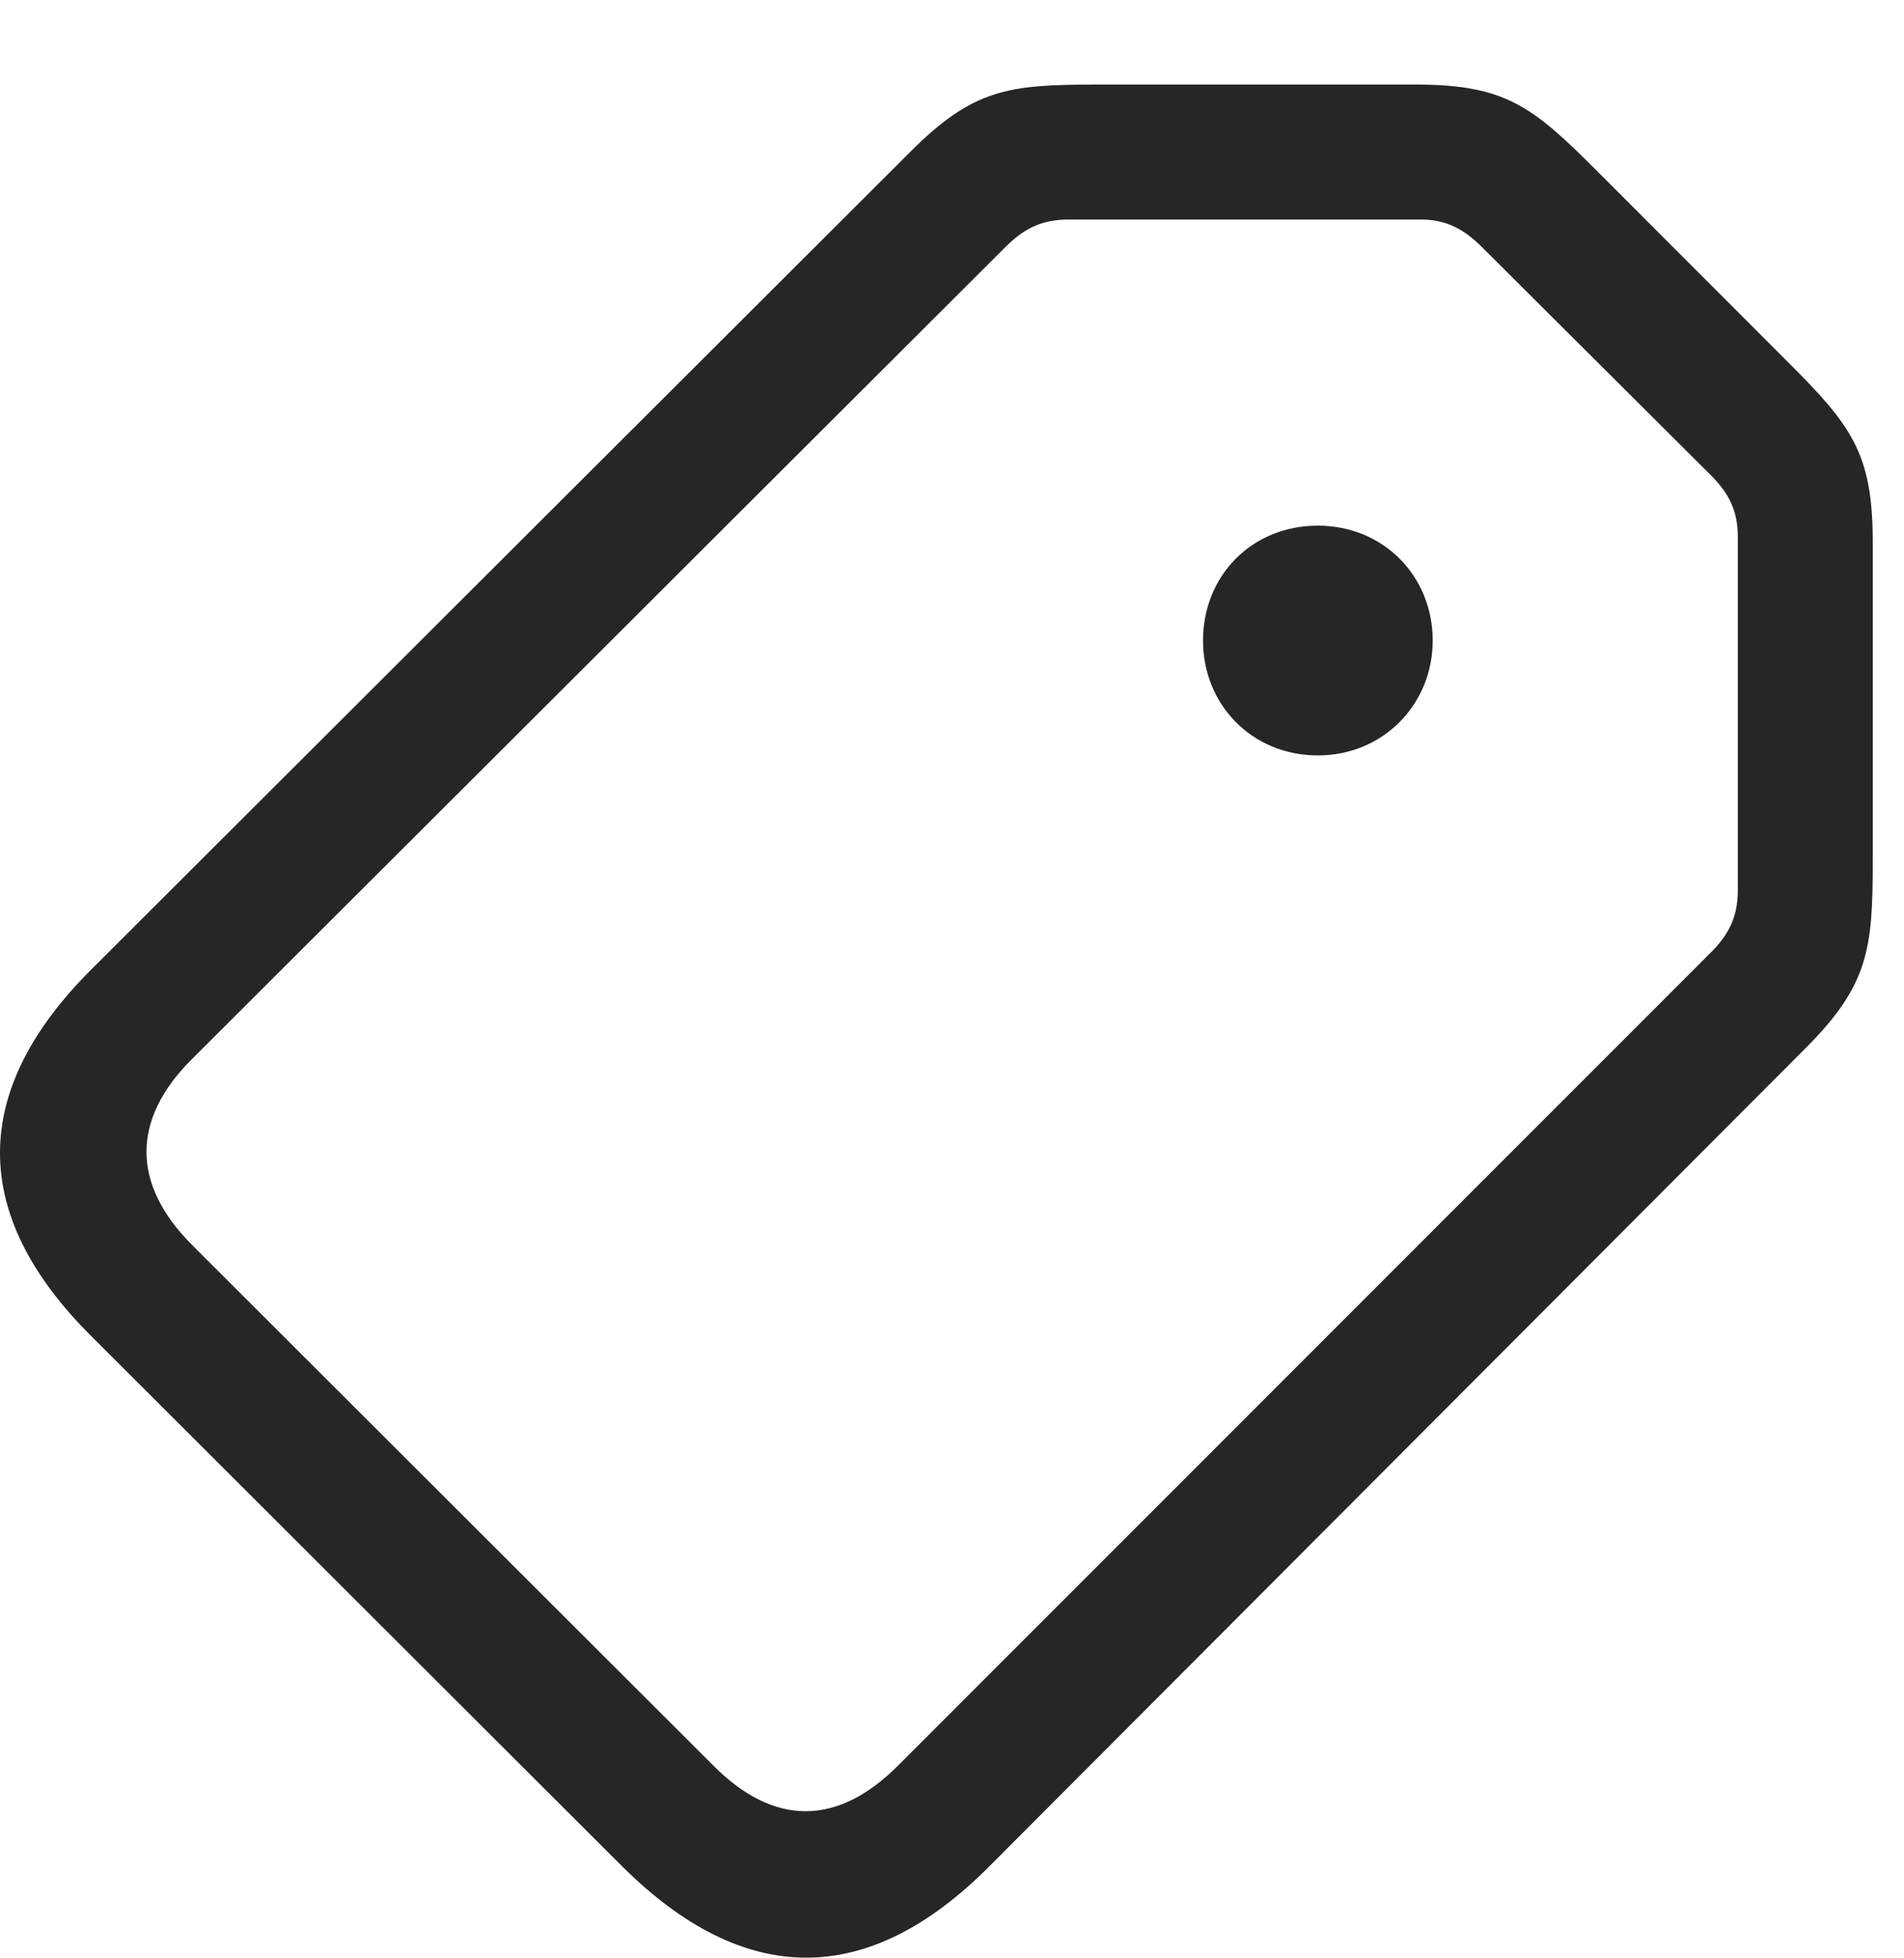 <?xml version="1.0" encoding="UTF-8"?>
<!--Generator: Apple Native CoreSVG 232.5-->
<!DOCTYPE svg
PUBLIC "-//W3C//DTD SVG 1.1//EN"
       "http://www.w3.org/Graphics/SVG/1.1/DTD/svg11.dtd">
<svg version="1.1" xmlns="http://www.w3.org/2000/svg" xmlns:xlink="http://www.w3.org/1999/xlink" width="22.183" height="22.8">
 <g>
  <rect height="22.8" opacity="0" width="22.183" x="0" y="0"/>
  <path d="M11.516 21.747L21.038 12.206C21.77 11.473 21.819 11.053 21.819 10.028L21.819 6.317C21.819 5.282 21.575 4.96 20.832 4.218L18.586 1.971C17.854 1.239 17.532 0.985 16.497 0.985L12.776 0.985C11.751 0.985 11.34 1.034 10.608 1.766L1.057 11.298C-0.339 12.694-0.369 14.139 1.067 15.565L7.249 21.737C8.684 23.163 10.12 23.143 11.516 21.747ZM10.461 20.565C9.758 21.268 9.016 21.278 8.303 20.555L2.239 14.501C1.526 13.788 1.536 13.036 2.229 12.342L11.711 2.88C11.907 2.684 12.112 2.557 12.444 2.557L16.555 2.557C16.858 2.557 17.063 2.675 17.268 2.88L19.934 5.536C20.139 5.741 20.247 5.946 20.247 6.249L20.247 10.37C20.247 10.692 20.129 10.897 19.934 11.092ZM15.354 8.798C16.116 8.798 16.692 8.202 16.692 7.46C16.692 6.708 16.116 6.122 15.354 6.122C14.582 6.122 14.016 6.708 14.016 7.46C14.016 8.202 14.582 8.798 15.354 8.798Z" fill="#000000" fill-opacity="0.85"/>
 </g>
</svg>
